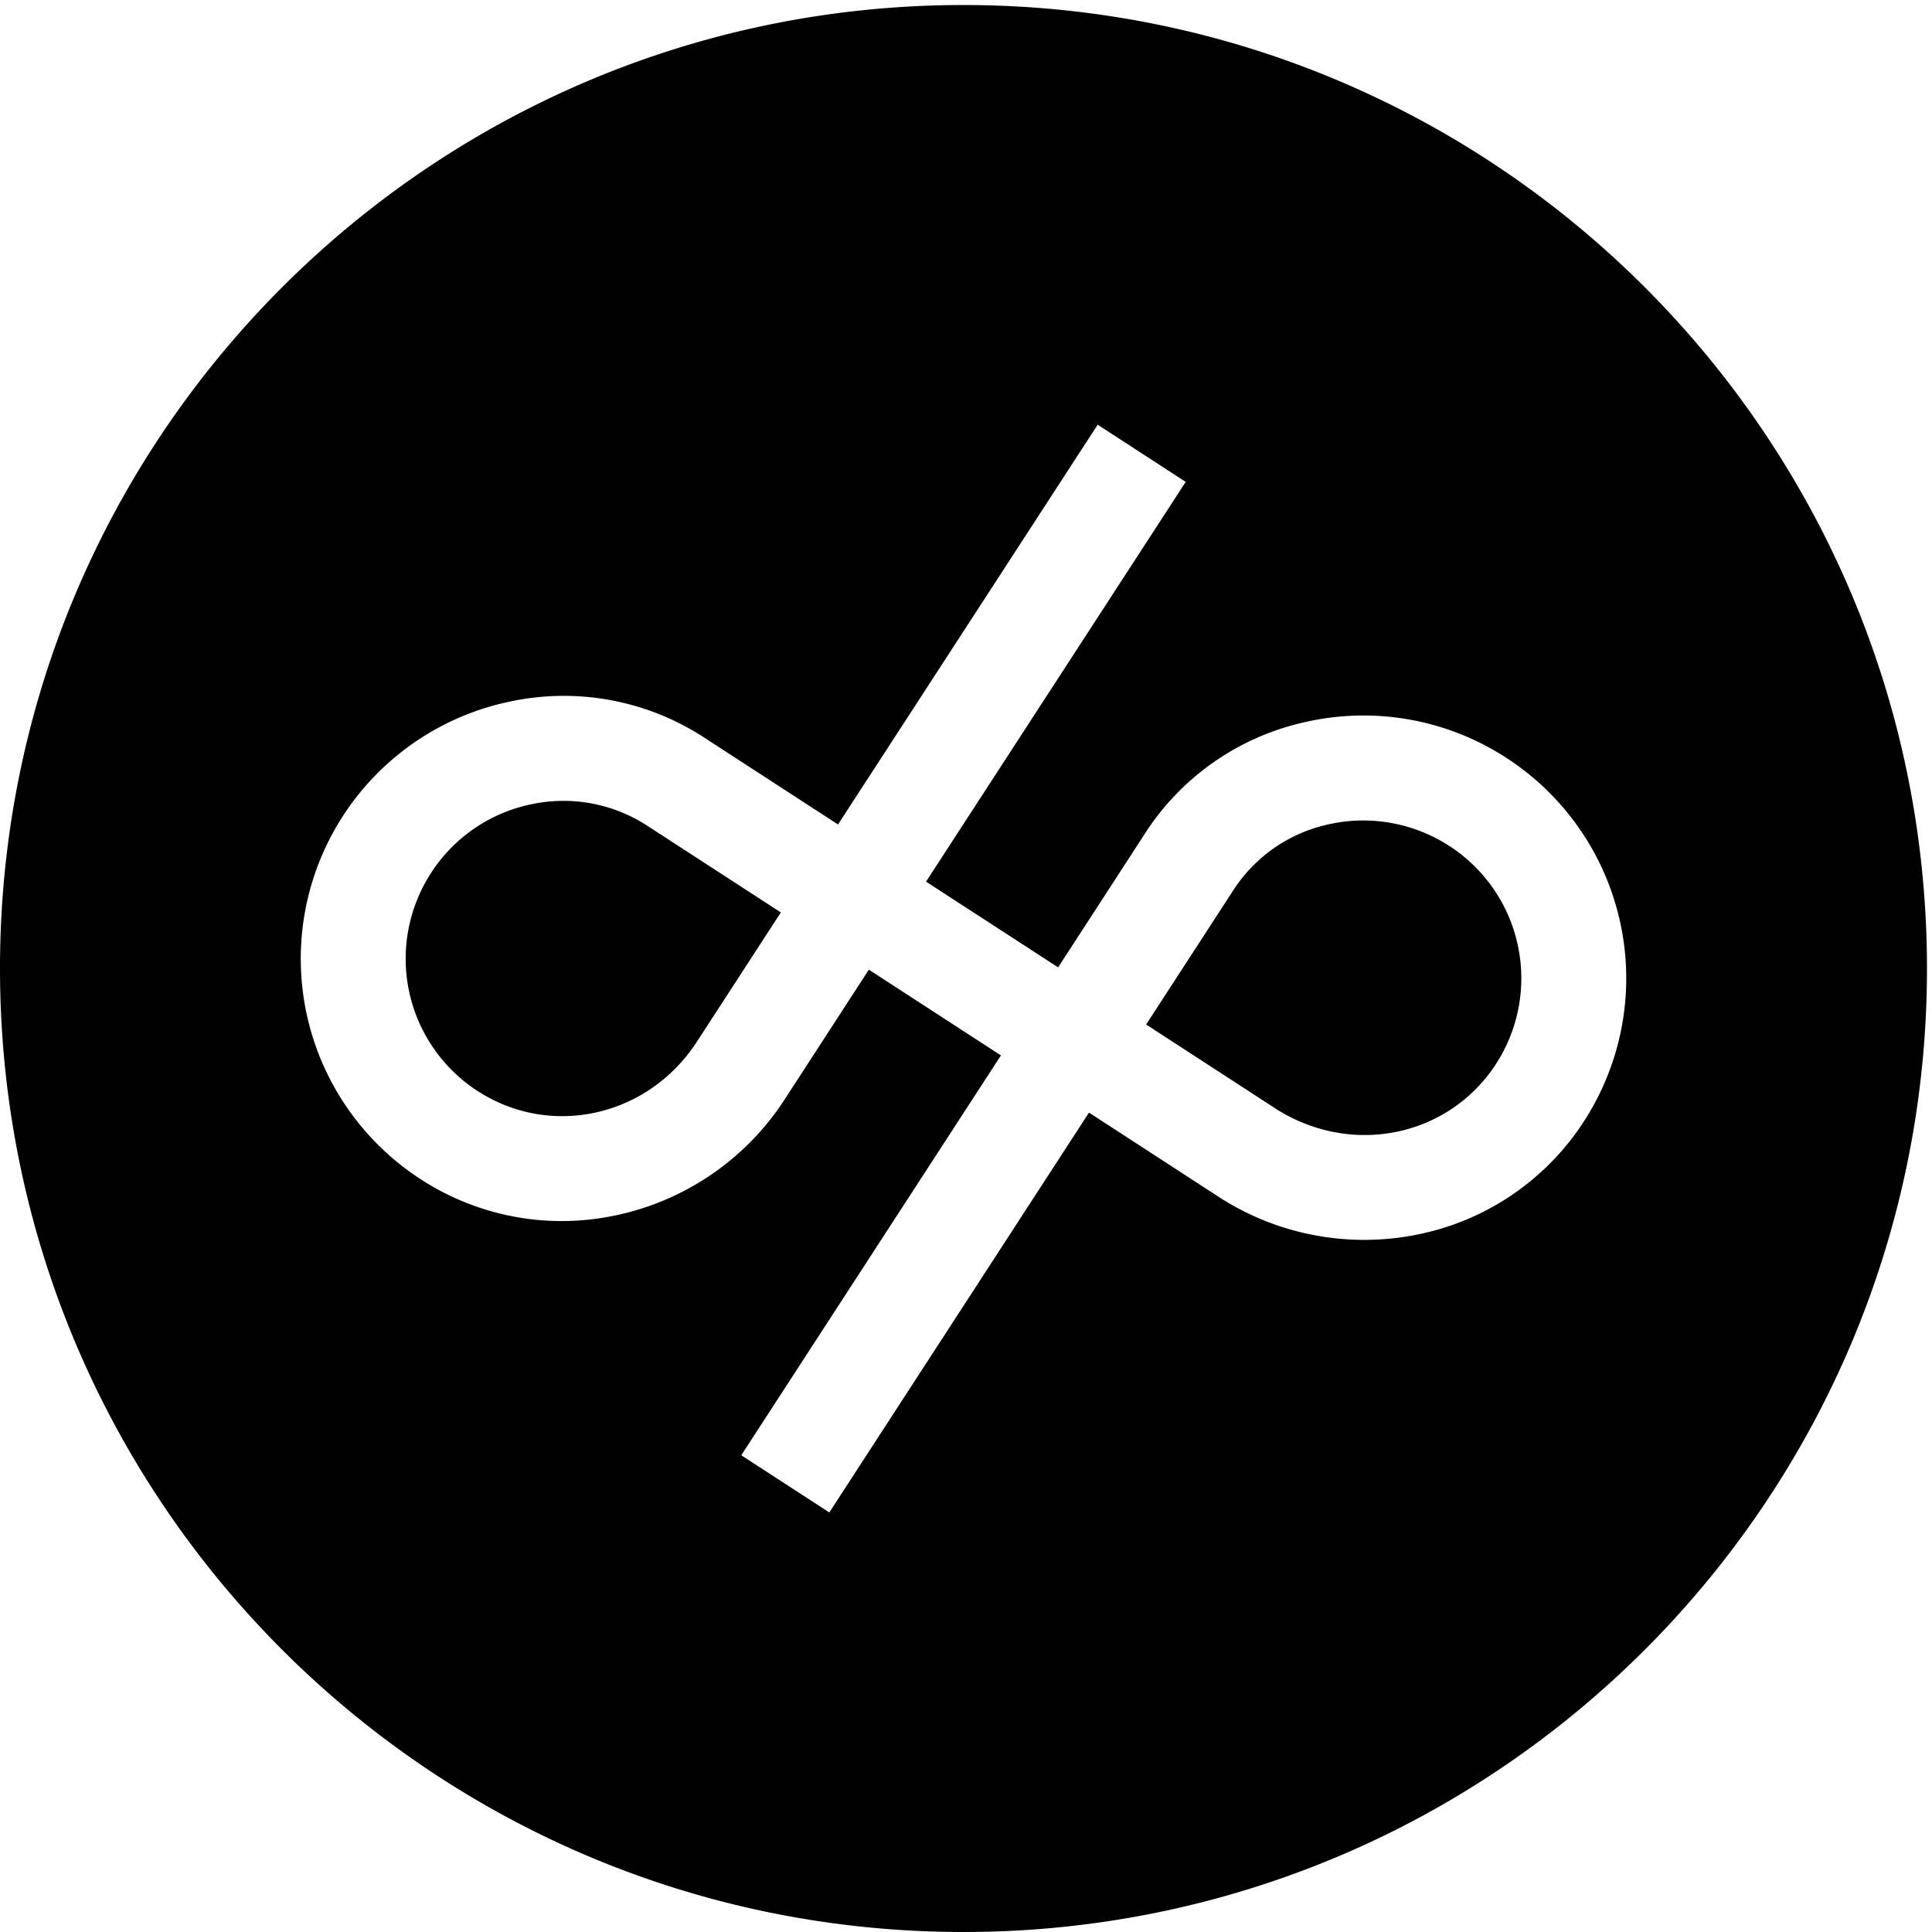 <svg width="50" height="50" viewBox="0 0 50 50" xmlns="http://www.w3.org/2000/svg"><title>btn_logo</title><g fill-rule="evenodd"><path d="M16.751 21.37a3.973 3.973 0 0 0-2.994-.557 4.066 4.066 0 0 0-2.602 1.78 4.08 4.08 0 0 0 1.198 5.638c1.88 1.22 4.358.69 5.642-1.209l2.213-3.408-3.427-2.225-.03-.02m20.767.531a4.086 4.086 0 0 0-3.121-.569 3.93 3.93 0 0 0-2.506 1.75l-.01.016-2.219 3.417 3.405 2.212c1.952 1.206 4.431.684 5.649-1.19a4.08 4.08 0 0 0-1.198-5.637"/><path d="M24.935.13C11.163.13 0 11.293 0 25.063 0 38.836 11.163 50 24.935 50 38.707 50 49.87 38.836 49.87 25.064 49.87 11.294 38.707.13 24.935.13m16.06 28.887a6.697 6.697 0 0 1-4.278 2.926 6.934 6.934 0 0 1-5.095-.915l-.022-.014-3.417-2.22-6.72 10.348-2.279-1.48 6.72-10.348-3.418-2.219-2.23 3.436a6.9 6.9 0 0 1-4.283 2.914 6.692 6.692 0 0 1-5.1-.936 6.798 6.798 0 0 1 2.331-12.354 6.653 6.653 0 0 1 5.072.967l3.412 2.215 6.72-10.346 2.278 1.48-6.72 10.346 3.418 2.218 2.213-3.41a6.632 6.632 0 0 1 4.218-2.946 6.782 6.782 0 0 1 5.183.943 6.8 6.8 0 0 1 1.996 9.395"/></g></svg>
